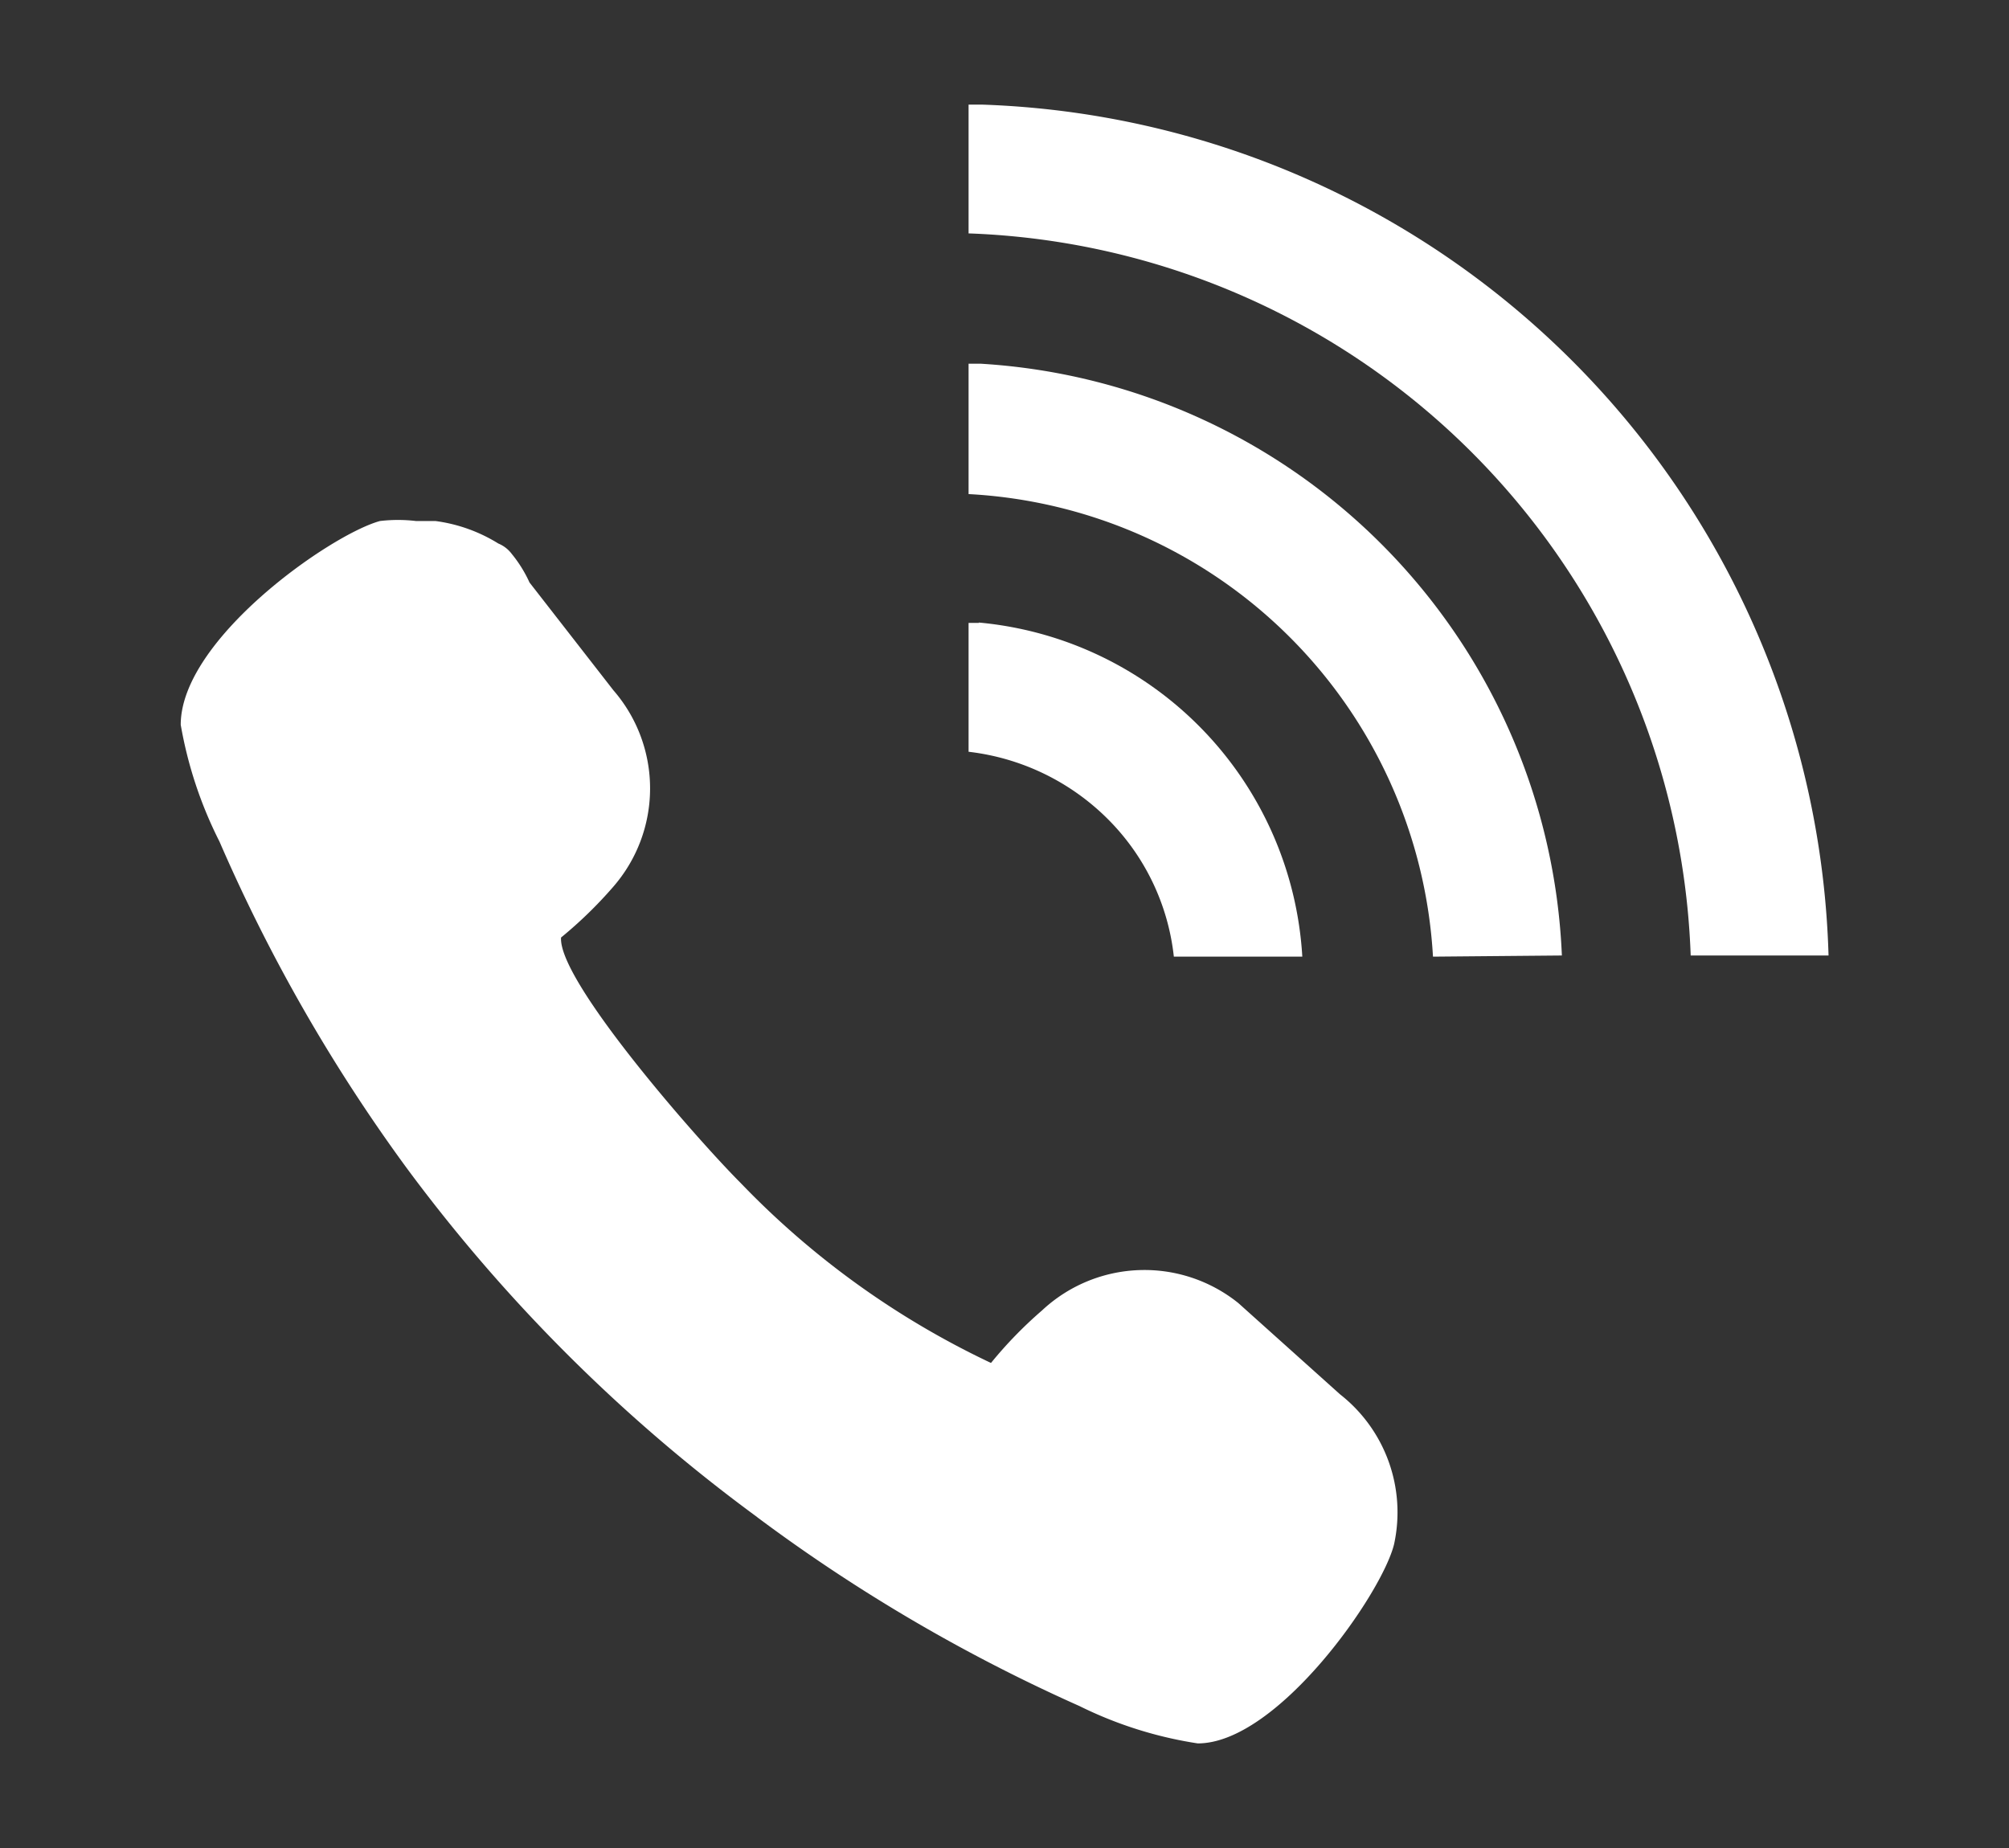 <svg xmlns="http://www.w3.org/2000/svg" viewBox="0 0 226.77 208.63"><rect x="0" y="0" width="226.77" height="208.63" fill="#333333" stroke="none"/><defs><style>.cls-1{fill:none;}.cls-2{fill:#fff;}</style></defs><g id="レイヤー_2" data-name="レイヤー 2"><g id="レイヤー_1-2" data-name="レイヤー 1"><rect class="cls-1" width="226.77" height="208.63"/><path class="cls-2" d="M85.48,171.29a190.36,190.36,0,0,0,36.36,21.31,45.54,45.54,0,0,0,13.36,4.22h0c9,0,20.8-16.91,22.16-22.49a16.92,16.92,0,0,0-6.09-16.91l-11.5-10.32a16.92,16.92,0,0,0-22.16.85,47.31,47.31,0,0,0-5.75,5.92h0a96,96,0,0,1-28.24-20.3c-4.9-4.9-20.63-22.83-20.29-27.73h0a47.92,47.92,0,0,0,5.91-5.75,16.9,16.9,0,0,0,0-22.16L59.77,65.76a14.57,14.57,0,0,0-2-3.22,3.61,3.61,0,0,0-1.52-1.18,17.88,17.88,0,0,0-7.1-2.54h-2.2a17.23,17.23,0,0,0-4.06,0c-5.58,1.52-22.49,13.36-22.49,23A46.89,46.89,0,0,0,24.77,95a190.44,190.44,0,0,0,21.14,36.87,186,186,0,0,0,39.57,39.41"/><path class="cls-2" d="M206.4,107.87a98.93,98.93,0,0,0-95.55-96.06h-1.52V26.35a84.56,84.56,0,0,1,81.51,81.52Z"/><path class="cls-2" d="M176.3,107.87a69.85,69.85,0,0,0-65.62-66.81h-1.35V55.78A55.45,55.45,0,0,1,161.75,108Z"/><path class="cls-2" d="M110.51,70.32h-1.18V84.87a26.57,26.57,0,0,1,15.73,7.61A25.9,25.9,0,0,1,132.5,108H147a40.25,40.25,0,0,0-36.53-37.72"/></g></g></svg>